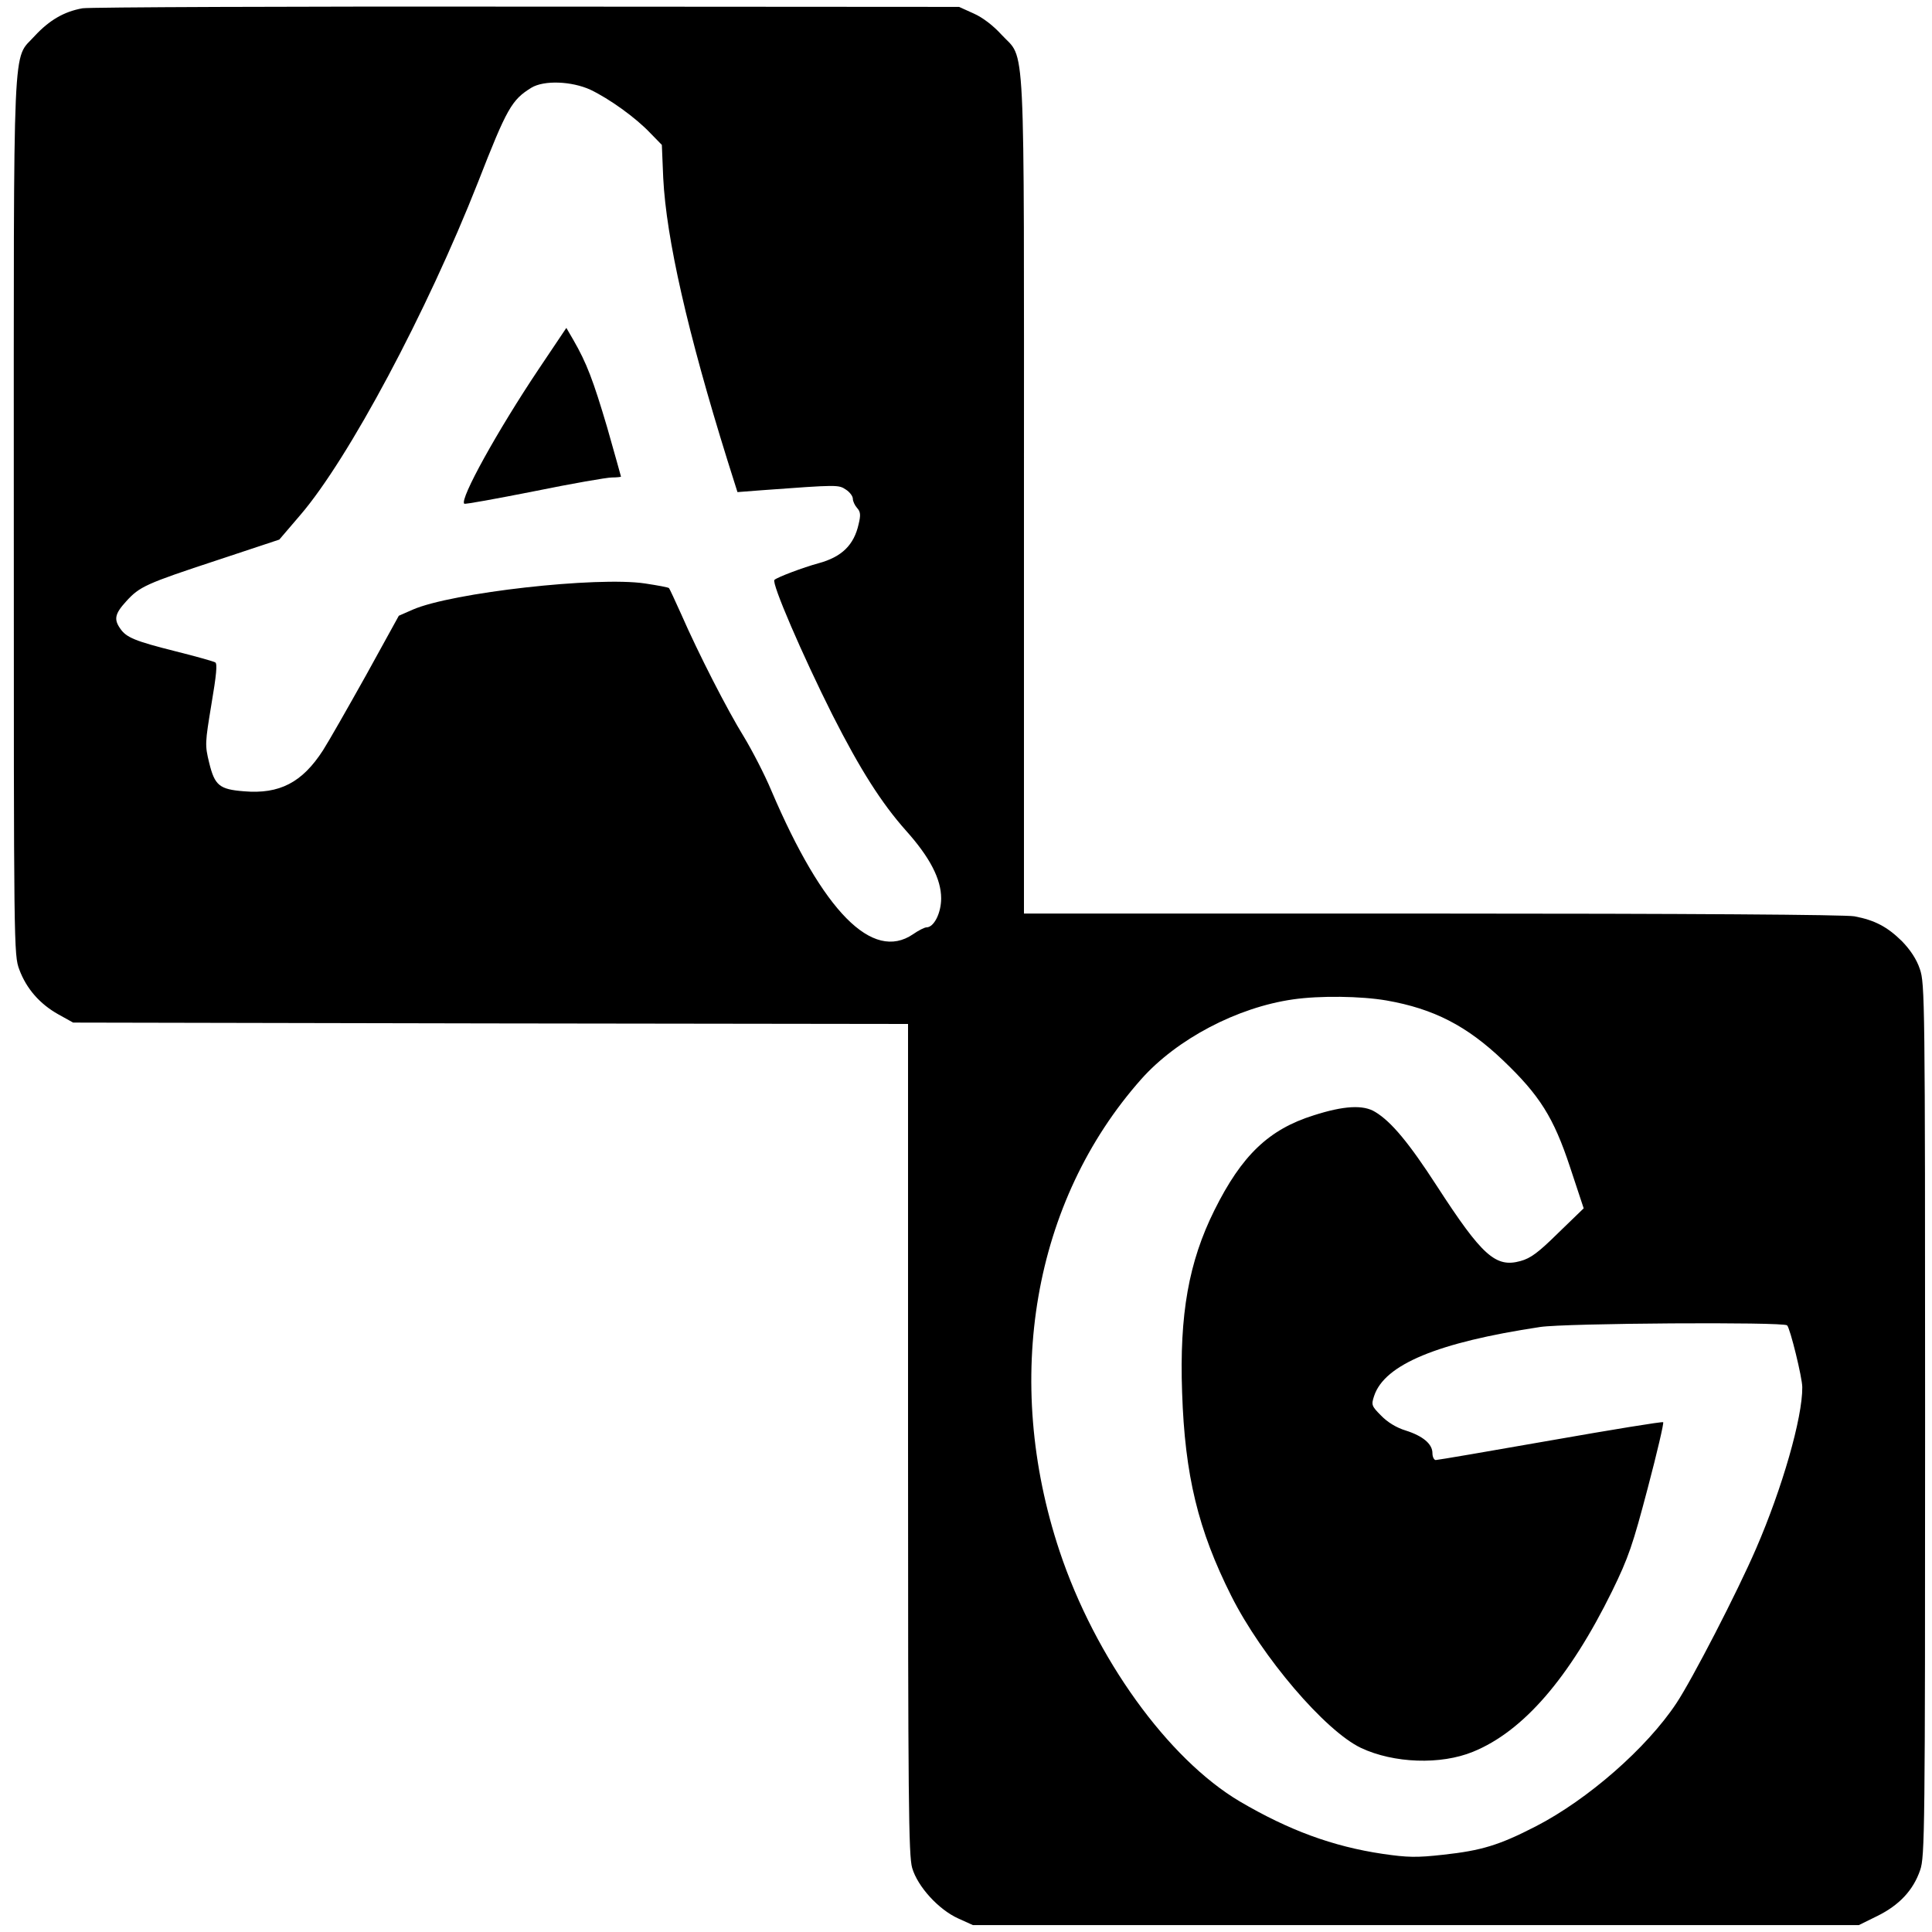 <?xml version="1.0" standalone="no"?>
<!DOCTYPE svg PUBLIC "-//W3C//DTD SVG 20010904//EN"
 "http://www.w3.org/TR/2001/REC-SVG-20010904/DTD/svg10.dtd">
<svg version="1.0" xmlns="http://www.w3.org/2000/svg"
 width="700pt" height="700pt" viewBox="0 0 700 700"
 preserveAspectRatio="xMidYMid meet">
<g transform="translate(0,700) scale(0.1,-0.1)"
fill="#000000" stroke="none">
<path d="M299 6970 c-67 -12 -120 -43 -173 -100 -82 -92 -76 44 -76 -1741 0
-1566 0 -1589 20 -1642 26 -70 75 -125 141 -162 l54 -30 1513 -3 1512 -2 0
-1503 c0 -1317 2 -1510 15 -1555 20 -68 96 -151 167 -183 l53 -24 1605 0 1605
0 67 33 c79 39 130 93 155 166 17 48 18 141 18 1631 0 1525 -1 1582 -19 1634
-12 36 -35 70 -65 101 -53 52 -98 76 -172 90 -32 6 -598 10 -1530 10 l-1479 0
0 1514 c0 1714 7 1574 -82 1671 -29 32 -68 62 -100 76 l-53 24 -1565 1 c-861
1 -1586 -2 -1611 -6z m1840 -295 c69 -33 164 -101 217 -157 l42 -43 5 -120
c11 -219 88 -559 233 -1024 l36 -114 91 7 c273 20 275 20 302 2 14 -9 25 -24
25 -33 0 -9 7 -24 15 -33 13 -14 14 -26 6 -59 -17 -76 -61 -119 -146 -142 -55
-15 -148 -50 -159 -60 -12 -10 102 -274 210 -489 101 -199 178 -320 267 -420
86 -96 127 -175 127 -245 0 -53 -26 -105 -53 -105 -7 0 -29 -11 -49 -25 -147
-100 -326 82 -513 520 -25 60 -71 148 -100 196 -59 95 -165 302 -227 444 -22
49 -42 92 -44 94 -2 3 -41 10 -87 17 -173 26 -700 -33 -842 -95 l-50 -22 -119
-216 c-66 -118 -136 -241 -156 -272 -75 -116 -157 -159 -286 -148 -89 7 -106
21 -126 103 -16 65 -15 72 8 212 18 106 22 147 14 152 -7 4 -71 22 -143 40
-147 37 -179 50 -201 82 -24 34 -20 54 21 99 49 54 71 64 332 150 l223 74 77
90 c174 203 458 735 643 1205 105 269 122 298 193 342 46 28 146 24 214 -7z
m2885 -3300 c171 -30 291 -92 422 -217 133 -127 183 -207 242 -385 l50 -151
-92 -89 c-72 -71 -100 -92 -137 -102 -90 -25 -139 19 -303 272 -101 156 -165
233 -223 268 -43 27 -114 23 -223 -12 -163 -51 -261 -145 -360 -344 -93 -187
-127 -377 -117 -660 10 -301 58 -498 178 -737 111 -221 340 -489 470 -551 119
-56 289 -62 406 -14 182 74 349 267 504 582 60 123 75 168 129 373 34 129 59
236 56 239 -3 3 -186 -27 -408 -66 -222 -39 -409 -71 -416 -71 -6 0 -12 11
-12 25 0 33 -34 62 -97 82 -33 10 -66 30 -89 54 -35 35 -36 39 -25 72 38 113
229 193 601 249 90 14 882 19 895 6 11 -10 55 -190 55 -224 1 -111 -73 -367
-167 -584 -69 -160 -232 -475 -289 -561 -108 -163 -321 -349 -509 -446 -134
-69 -198 -88 -335 -103 -98 -11 -130 -10 -220 3 -182 27 -341 86 -518 190
-260 154 -524 520 -653 907 -207 622 -96 1268 296 1710 129 145 347 260 550
289 97 14 246 12 339 -4z"/>
<path d="M1952 5663 c-150 -224 -287 -472 -270 -488 2 -3 116 18 253 45 137
28 264 50 282 50 18 0 33 2 33 3 0 2 -23 82 -50 178 -51 172 -74 233 -123 318
l-25 43 -100 -149z"/>
</g>
</svg>
